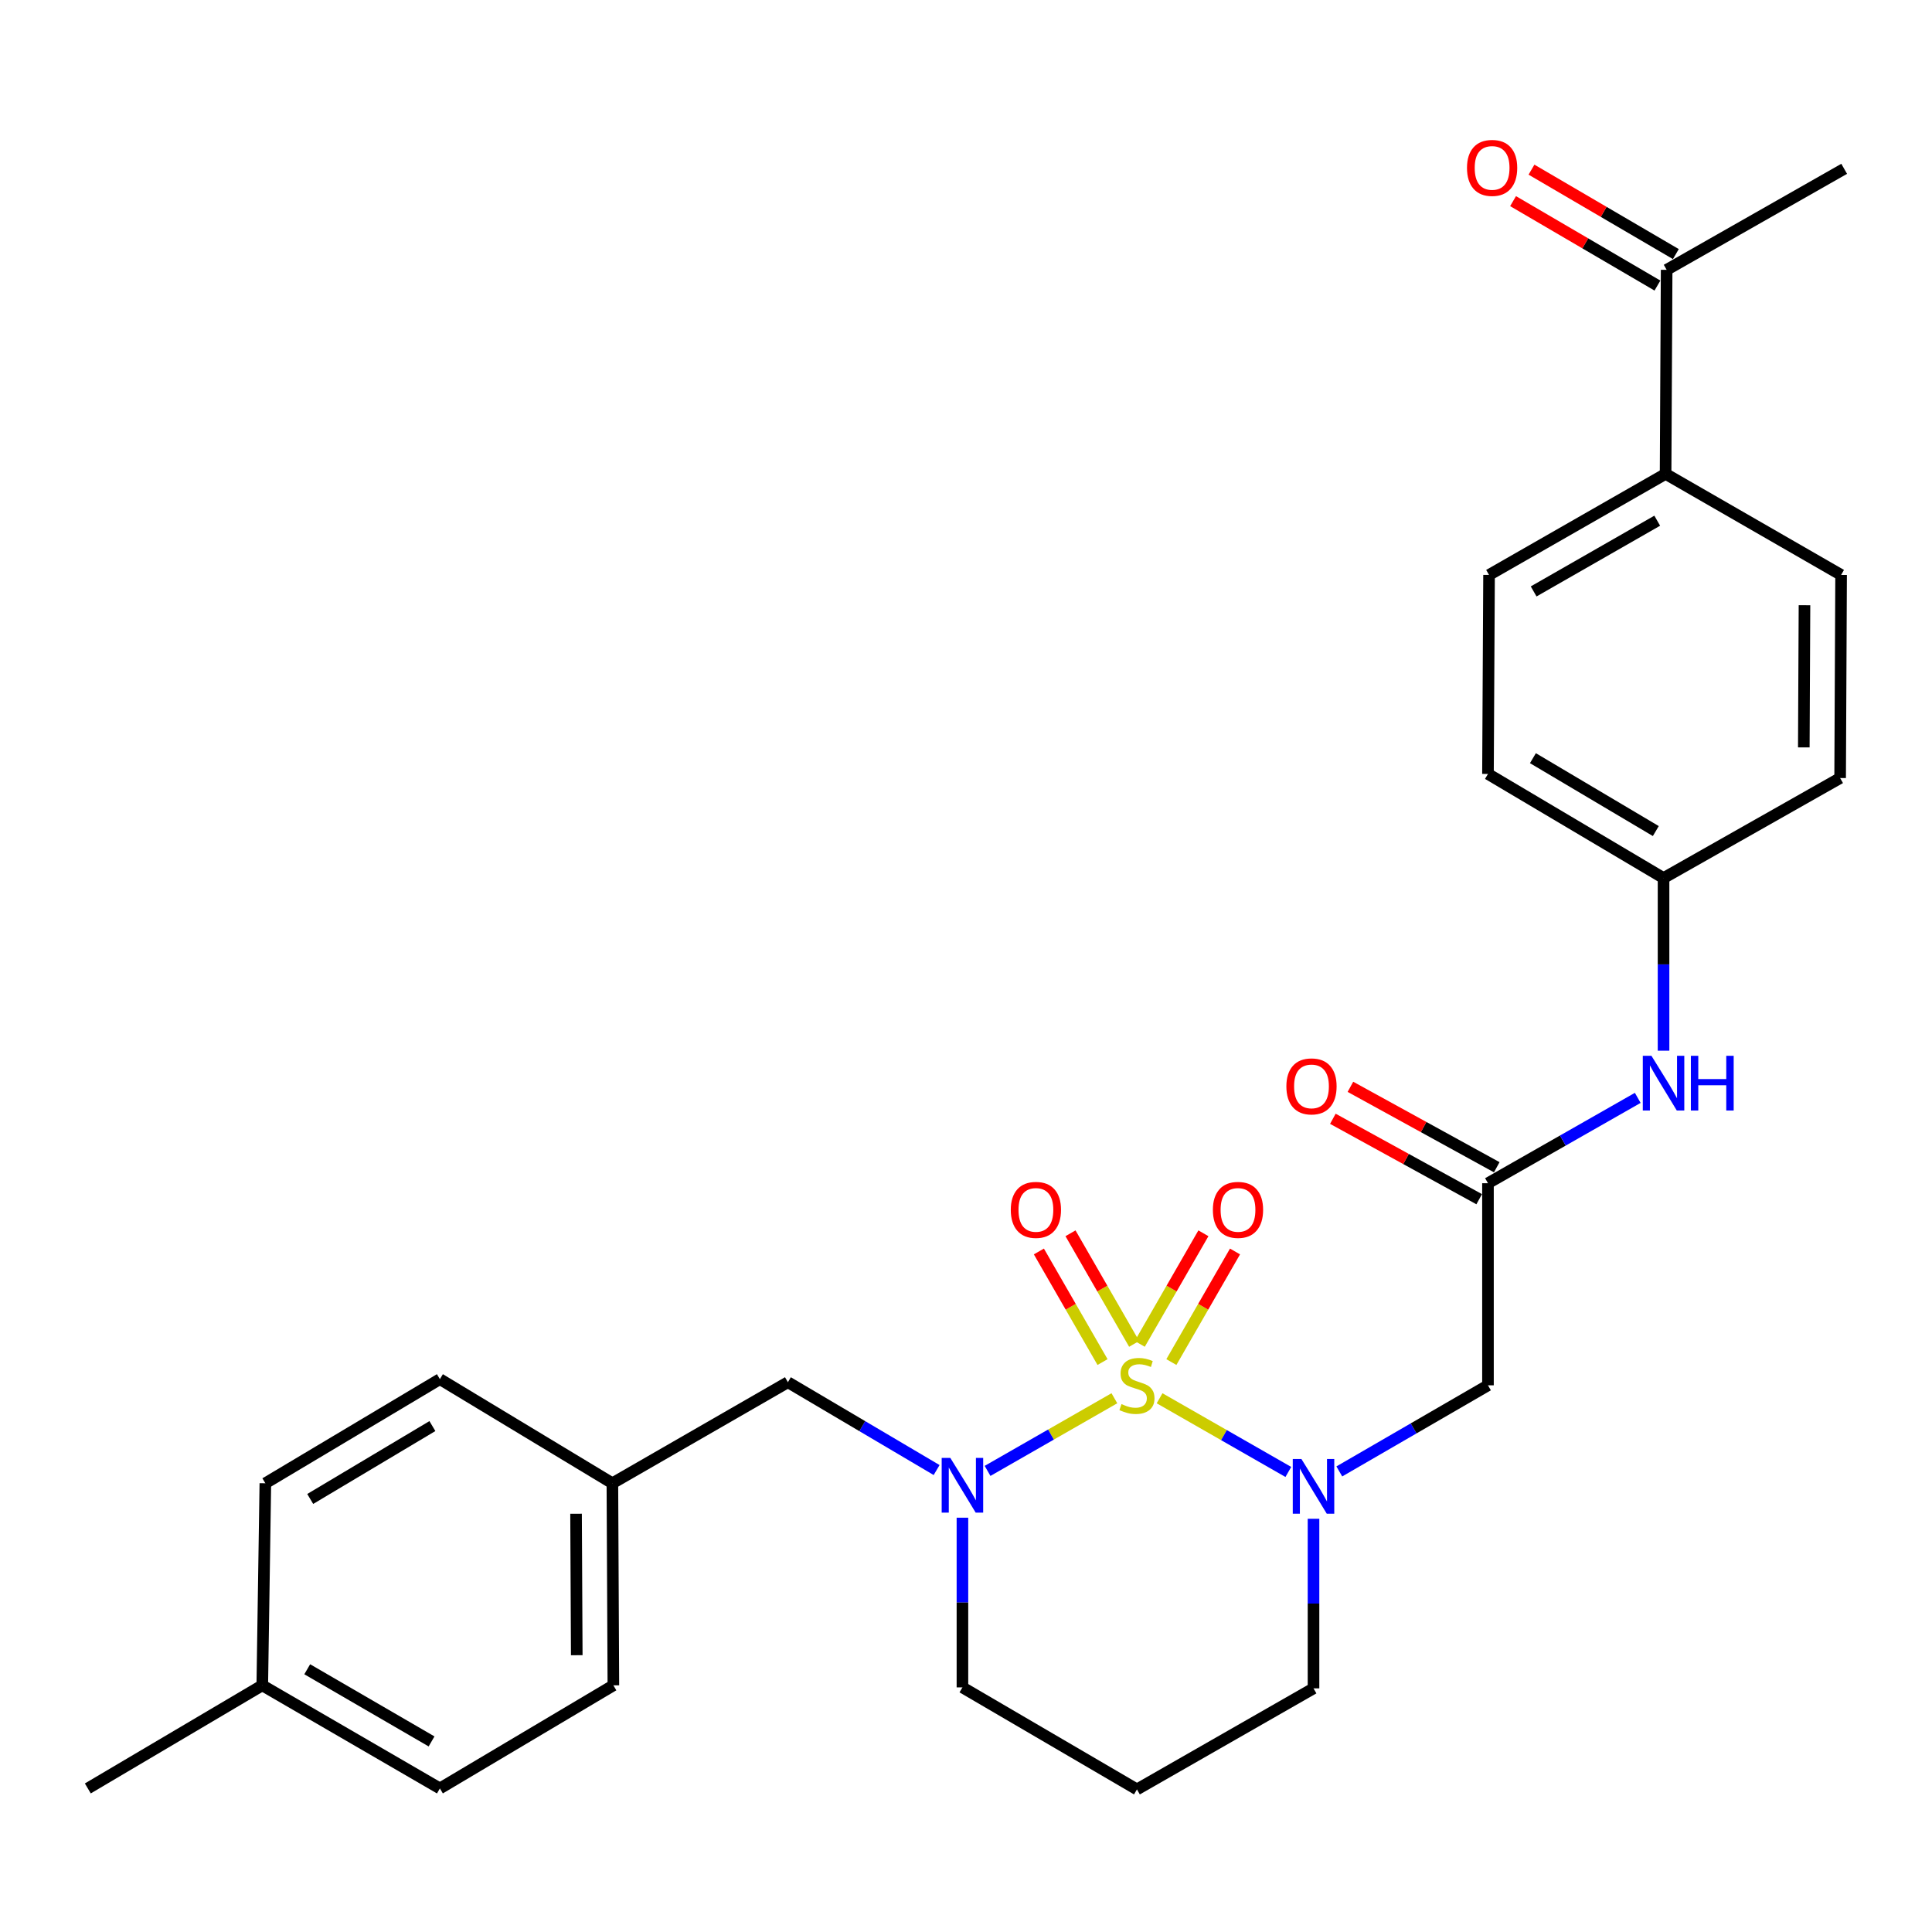 <?xml version='1.0' encoding='iso-8859-1'?>
<svg version='1.1' baseProfile='full'
              xmlns='http://www.w3.org/2000/svg'
                      xmlns:rdkit='http://www.rdkit.org/xml'
                      xmlns:xlink='http://www.w3.org/1999/xlink'
                  xml:space='preserve'
width='1000px' height='1000px' viewBox='0 0 1000 1000'>
<!-- END OF HEADER -->
<rect style='opacity:1.0;fill:#FFFFFF;stroke:none' width='1000' height='1000' x='0' y='0'> </rect>
<path class='bond-0' d='M 600.197,723.741 L 633.518,742.811' style='fill:none;fill-rule:evenodd;stroke:#CCCC00;stroke-width:6px;stroke-linecap:butt;stroke-linejoin:miter;stroke-opacity:1' />
<path class='bond-0' d='M 633.518,742.811 L 666.839,761.88' style='fill:none;fill-rule:evenodd;stroke:#0000FF;stroke-width:6px;stroke-linecap:butt;stroke-linejoin:miter;stroke-opacity:1' />
<path class='bond-1' d='M 576.802,723.731 L 543.981,742.532' style='fill:none;fill-rule:evenodd;stroke:#CCCC00;stroke-width:6px;stroke-linecap:butt;stroke-linejoin:miter;stroke-opacity:1' />
<path class='bond-1' d='M 543.981,742.532 L 511.16,761.334' style='fill:none;fill-rule:evenodd;stroke:#0000FF;stroke-width:6px;stroke-linecap:butt;stroke-linejoin:miter;stroke-opacity:1' />
<path class='bond-4' d='M 606.3,705.005 L 622.771,676.382' style='fill:none;fill-rule:evenodd;stroke:#CCCC00;stroke-width:6px;stroke-linecap:butt;stroke-linejoin:miter;stroke-opacity:1' />
<path class='bond-4' d='M 622.771,676.382 L 639.243,647.759' style='fill:none;fill-rule:evenodd;stroke:#FF0000;stroke-width:6px;stroke-linecap:butt;stroke-linejoin:miter;stroke-opacity:1' />
<path class='bond-4' d='M 589.938,695.589 L 606.409,666.966' style='fill:none;fill-rule:evenodd;stroke:#CCCC00;stroke-width:6px;stroke-linecap:butt;stroke-linejoin:miter;stroke-opacity:1' />
<path class='bond-4' d='M 606.409,666.966 L 622.881,638.343' style='fill:none;fill-rule:evenodd;stroke:#FF0000;stroke-width:6px;stroke-linecap:butt;stroke-linejoin:miter;stroke-opacity:1' />
<path class='bond-5' d='M 587.031,695.589 L 570.56,666.966' style='fill:none;fill-rule:evenodd;stroke:#CCCC00;stroke-width:6px;stroke-linecap:butt;stroke-linejoin:miter;stroke-opacity:1' />
<path class='bond-5' d='M 570.56,666.966 L 554.088,638.343' style='fill:none;fill-rule:evenodd;stroke:#FF0000;stroke-width:6px;stroke-linecap:butt;stroke-linejoin:miter;stroke-opacity:1' />
<path class='bond-5' d='M 570.669,705.005 L 554.198,676.382' style='fill:none;fill-rule:evenodd;stroke:#CCCC00;stroke-width:6px;stroke-linecap:butt;stroke-linejoin:miter;stroke-opacity:1' />
<path class='bond-5' d='M 554.198,676.382 L 537.726,647.759' style='fill:none;fill-rule:evenodd;stroke:#FF0000;stroke-width:6px;stroke-linecap:butt;stroke-linejoin:miter;stroke-opacity:1' />
<path class='bond-2' d='M 693.223,761.608 L 731.698,739.323' style='fill:none;fill-rule:evenodd;stroke:#0000FF;stroke-width:6px;stroke-linecap:butt;stroke-linejoin:miter;stroke-opacity:1' />
<path class='bond-2' d='M 731.698,739.323 L 770.172,717.038' style='fill:none;fill-rule:evenodd;stroke:#000000;stroke-width:6px;stroke-linecap:butt;stroke-linejoin:miter;stroke-opacity:1' />
<path class='bond-14' d='M 679.874,786.114 L 679.874,830.003' style='fill:none;fill-rule:evenodd;stroke:#0000FF;stroke-width:6px;stroke-linecap:butt;stroke-linejoin:miter;stroke-opacity:1' />
<path class='bond-14' d='M 679.874,830.003 L 679.874,873.892' style='fill:none;fill-rule:evenodd;stroke:#000000;stroke-width:6px;stroke-linecap:butt;stroke-linejoin:miter;stroke-opacity:1' />
<path class='bond-6' d='M 484.791,760.893 L 446.302,738.163' style='fill:none;fill-rule:evenodd;stroke:#0000FF;stroke-width:6px;stroke-linecap:butt;stroke-linejoin:miter;stroke-opacity:1' />
<path class='bond-6' d='M 446.302,738.163 L 407.814,715.434' style='fill:none;fill-rule:evenodd;stroke:#000000;stroke-width:6px;stroke-linecap:butt;stroke-linejoin:miter;stroke-opacity:1' />
<path class='bond-15' d='M 498.154,785.559 L 498.154,829.474' style='fill:none;fill-rule:evenodd;stroke:#0000FF;stroke-width:6px;stroke-linecap:butt;stroke-linejoin:miter;stroke-opacity:1' />
<path class='bond-15' d='M 498.154,829.474 L 498.154,873.388' style='fill:none;fill-rule:evenodd;stroke:#000000;stroke-width:6px;stroke-linecap:butt;stroke-linejoin:miter;stroke-opacity:1' />
<path class='bond-3' d='M 770.172,717.038 L 770.172,612.434' style='fill:none;fill-rule:evenodd;stroke:#000000;stroke-width:6px;stroke-linecap:butt;stroke-linejoin:miter;stroke-opacity:1' />
<path class='bond-7' d='M 770.172,612.434 L 808.933,590.346' style='fill:none;fill-rule:evenodd;stroke:#000000;stroke-width:6px;stroke-linecap:butt;stroke-linejoin:miter;stroke-opacity:1' />
<path class='bond-7' d='M 808.933,590.346 L 847.693,568.257' style='fill:none;fill-rule:evenodd;stroke:#0000FF;stroke-width:6px;stroke-linecap:butt;stroke-linejoin:miter;stroke-opacity:1' />
<path class='bond-10' d='M 774.719,604.162 L 736.848,583.349' style='fill:none;fill-rule:evenodd;stroke:#000000;stroke-width:6px;stroke-linecap:butt;stroke-linejoin:miter;stroke-opacity:1' />
<path class='bond-10' d='M 736.848,583.349 L 698.977,562.535' style='fill:none;fill-rule:evenodd;stroke:#FF0000;stroke-width:6px;stroke-linecap:butt;stroke-linejoin:miter;stroke-opacity:1' />
<path class='bond-10' d='M 765.626,620.706 L 727.755,599.893' style='fill:none;fill-rule:evenodd;stroke:#000000;stroke-width:6px;stroke-linecap:butt;stroke-linejoin:miter;stroke-opacity:1' />
<path class='bond-10' d='M 727.755,599.893 L 689.885,579.079' style='fill:none;fill-rule:evenodd;stroke:#FF0000;stroke-width:6px;stroke-linecap:butt;stroke-linejoin:miter;stroke-opacity:1' />
<path class='bond-17' d='M 407.814,715.434 L 316.969,767.736' style='fill:none;fill-rule:evenodd;stroke:#000000;stroke-width:6px;stroke-linecap:butt;stroke-linejoin:miter;stroke-opacity:1' />
<path class='bond-16' d='M 861.048,543.832 L 861.048,499.156' style='fill:none;fill-rule:evenodd;stroke:#0000FF;stroke-width:6px;stroke-linecap:butt;stroke-linejoin:miter;stroke-opacity:1' />
<path class='bond-16' d='M 861.048,499.156 L 861.048,454.48' style='fill:none;fill-rule:evenodd;stroke:#000000;stroke-width:6px;stroke-linecap:butt;stroke-linejoin:miter;stroke-opacity:1' />
<path class='bond-8' d='M 862.653,139.661 L 862.107,245.283' style='fill:none;fill-rule:evenodd;stroke:#000000;stroke-width:6px;stroke-linecap:butt;stroke-linejoin:miter;stroke-opacity:1' />
<path class='bond-11' d='M 867.418,131.514 L 830.056,109.662' style='fill:none;fill-rule:evenodd;stroke:#000000;stroke-width:6px;stroke-linecap:butt;stroke-linejoin:miter;stroke-opacity:1' />
<path class='bond-11' d='M 830.056,109.662 L 792.694,87.81' style='fill:none;fill-rule:evenodd;stroke:#FF0000;stroke-width:6px;stroke-linecap:butt;stroke-linejoin:miter;stroke-opacity:1' />
<path class='bond-11' d='M 857.887,147.809 L 820.525,125.957' style='fill:none;fill-rule:evenodd;stroke:#000000;stroke-width:6px;stroke-linecap:butt;stroke-linejoin:miter;stroke-opacity:1' />
<path class='bond-11' d='M 820.525,125.957 L 783.163,104.106' style='fill:none;fill-rule:evenodd;stroke:#FF0000;stroke-width:6px;stroke-linecap:butt;stroke-linejoin:miter;stroke-opacity:1' />
<path class='bond-26' d='M 862.653,139.661 L 954.545,87.38' style='fill:none;fill-rule:evenodd;stroke:#000000;stroke-width:6px;stroke-linecap:butt;stroke-linejoin:miter;stroke-opacity:1' />
<path class='bond-9' d='M 862.107,245.283 L 770.728,297.585' style='fill:none;fill-rule:evenodd;stroke:#000000;stroke-width:6px;stroke-linecap:butt;stroke-linejoin:miter;stroke-opacity:1' />
<path class='bond-9' d='M 857.778,269.512 L 793.813,306.123' style='fill:none;fill-rule:evenodd;stroke:#000000;stroke-width:6px;stroke-linecap:butt;stroke-linejoin:miter;stroke-opacity:1' />
<path class='bond-30' d='M 862.107,245.283 L 952.951,297.585' style='fill:none;fill-rule:evenodd;stroke:#000000;stroke-width:6px;stroke-linecap:butt;stroke-linejoin:miter;stroke-opacity:1' />
<path class='bond-12' d='M 952.951,297.585 L 952.448,402.713' style='fill:none;fill-rule:evenodd;stroke:#000000;stroke-width:6px;stroke-linecap:butt;stroke-linejoin:miter;stroke-opacity:1' />
<path class='bond-12' d='M 933.998,313.263 L 933.646,386.853' style='fill:none;fill-rule:evenodd;stroke:#000000;stroke-width:6px;stroke-linecap:butt;stroke-linejoin:miter;stroke-opacity:1' />
<path class='bond-13' d='M 770.728,297.585 L 770.172,400.584' style='fill:none;fill-rule:evenodd;stroke:#000000;stroke-width:6px;stroke-linecap:butt;stroke-linejoin:miter;stroke-opacity:1' />
<path class='bond-28' d='M 679.874,873.892 L 588.484,926.194' style='fill:none;fill-rule:evenodd;stroke:#000000;stroke-width:6px;stroke-linecap:butt;stroke-linejoin:miter;stroke-opacity:1' />
<path class='bond-18' d='M 498.154,873.388 L 588.484,926.194' style='fill:none;fill-rule:evenodd;stroke:#000000;stroke-width:6px;stroke-linecap:butt;stroke-linejoin:miter;stroke-opacity:1' />
<path class='bond-19' d='M 861.048,454.48 L 952.448,402.713' style='fill:none;fill-rule:evenodd;stroke:#000000;stroke-width:6px;stroke-linecap:butt;stroke-linejoin:miter;stroke-opacity:1' />
<path class='bond-20' d='M 861.048,454.48 L 770.172,400.584' style='fill:none;fill-rule:evenodd;stroke:#000000;stroke-width:6px;stroke-linecap:butt;stroke-linejoin:miter;stroke-opacity:1' />
<path class='bond-20' d='M 857.046,430.158 L 793.434,392.431' style='fill:none;fill-rule:evenodd;stroke:#000000;stroke-width:6px;stroke-linecap:butt;stroke-linejoin:miter;stroke-opacity:1' />
<path class='bond-22' d='M 316.969,767.736 L 227.688,713.84' style='fill:none;fill-rule:evenodd;stroke:#000000;stroke-width:6px;stroke-linecap:butt;stroke-linejoin:miter;stroke-opacity:1' />
<path class='bond-23' d='M 316.969,767.736 L 317.483,872.329' style='fill:none;fill-rule:evenodd;stroke:#000000;stroke-width:6px;stroke-linecap:butt;stroke-linejoin:miter;stroke-opacity:1' />
<path class='bond-23' d='M 298.169,783.517 L 298.529,856.733' style='fill:none;fill-rule:evenodd;stroke:#000000;stroke-width:6px;stroke-linecap:butt;stroke-linejoin:miter;stroke-opacity:1' />
<path class='bond-21' d='M 135.753,872.329 L 227.688,925.69' style='fill:none;fill-rule:evenodd;stroke:#000000;stroke-width:6px;stroke-linecap:butt;stroke-linejoin:miter;stroke-opacity:1' />
<path class='bond-21' d='M 159.02,864.006 L 223.374,901.359' style='fill:none;fill-rule:evenodd;stroke:#000000;stroke-width:6px;stroke-linecap:butt;stroke-linejoin:miter;stroke-opacity:1' />
<path class='bond-27' d='M 135.753,872.329 L 45.455,925.69' style='fill:none;fill-rule:evenodd;stroke:#000000;stroke-width:6px;stroke-linecap:butt;stroke-linejoin:miter;stroke-opacity:1' />
<path class='bond-29' d='M 135.753,872.329 L 137.347,767.736' style='fill:none;fill-rule:evenodd;stroke:#000000;stroke-width:6px;stroke-linecap:butt;stroke-linejoin:miter;stroke-opacity:1' />
<path class='bond-25' d='M 227.688,713.84 L 137.347,767.736' style='fill:none;fill-rule:evenodd;stroke:#000000;stroke-width:6px;stroke-linecap:butt;stroke-linejoin:miter;stroke-opacity:1' />
<path class='bond-25' d='M 223.809,738.136 L 160.57,775.863' style='fill:none;fill-rule:evenodd;stroke:#000000;stroke-width:6px;stroke-linecap:butt;stroke-linejoin:miter;stroke-opacity:1' />
<path class='bond-24' d='M 317.483,872.329 L 227.688,925.69' style='fill:none;fill-rule:evenodd;stroke:#000000;stroke-width:6px;stroke-linecap:butt;stroke-linejoin:miter;stroke-opacity:1' />
<path  class='atom-0' d='M 580.484 726.758
Q 580.804 726.878, 582.124 727.438
Q 583.444 727.998, 584.884 728.358
Q 586.364 728.678, 587.804 728.678
Q 590.484 728.678, 592.044 727.398
Q 593.604 726.078, 593.604 723.798
Q 593.604 722.238, 592.804 721.278
Q 592.044 720.318, 590.844 719.798
Q 589.644 719.278, 587.644 718.678
Q 585.124 717.918, 583.604 717.198
Q 582.124 716.478, 581.044 714.958
Q 580.004 713.438, 580.004 710.878
Q 580.004 707.318, 582.404 705.118
Q 584.844 702.918, 589.644 702.918
Q 592.924 702.918, 596.644 704.478
L 595.724 707.558
Q 592.324 706.158, 589.764 706.158
Q 587.004 706.158, 585.484 707.318
Q 583.964 708.438, 584.004 710.398
Q 584.004 711.918, 584.764 712.838
Q 585.564 713.758, 586.684 714.278
Q 587.844 714.798, 589.764 715.398
Q 592.324 716.198, 593.844 716.998
Q 595.364 717.798, 596.444 719.438
Q 597.564 721.038, 597.564 723.798
Q 597.564 727.718, 594.924 729.838
Q 592.324 731.918, 587.964 731.918
Q 585.444 731.918, 583.524 731.358
Q 581.644 730.838, 579.404 729.918
L 580.484 726.758
' fill='#CCCC00'/>
<path  class='atom-1' d='M 673.614 755.18
L 682.894 770.18
Q 683.814 771.66, 685.294 774.34
Q 686.774 777.02, 686.854 777.18
L 686.854 755.18
L 690.614 755.18
L 690.614 783.5
L 686.734 783.5
L 676.774 767.1
Q 675.614 765.18, 674.374 762.98
Q 673.174 760.78, 672.814 760.1
L 672.814 783.5
L 669.134 783.5
L 669.134 755.18
L 673.614 755.18
' fill='#0000FF'/>
<path  class='atom-2' d='M 491.894 754.624
L 501.174 769.624
Q 502.094 771.104, 503.574 773.784
Q 505.054 776.464, 505.134 776.624
L 505.134 754.624
L 508.894 754.624
L 508.894 782.944
L 505.014 782.944
L 495.054 766.544
Q 493.894 764.624, 492.654 762.424
Q 491.454 760.224, 491.094 759.544
L 491.094 782.944
L 487.414 782.944
L 487.414 754.624
L 491.894 754.624
' fill='#0000FF'/>
<path  class='atom-5' d='M 627.786 626.232
Q 627.786 619.432, 631.146 615.632
Q 634.506 611.832, 640.786 611.832
Q 647.066 611.832, 650.426 615.632
Q 653.786 619.432, 653.786 626.232
Q 653.786 633.112, 650.386 637.032
Q 646.986 640.912, 640.786 640.912
Q 634.546 640.912, 631.146 637.032
Q 627.786 633.152, 627.786 626.232
M 640.786 637.712
Q 645.106 637.712, 647.426 634.832
Q 649.786 631.912, 649.786 626.232
Q 649.786 620.672, 647.426 617.872
Q 645.106 615.032, 640.786 615.032
Q 636.466 615.032, 634.106 617.832
Q 631.786 620.632, 631.786 626.232
Q 631.786 631.952, 634.106 634.832
Q 636.466 637.712, 640.786 637.712
' fill='#FF0000'/>
<path  class='atom-6' d='M 523.182 626.232
Q 523.182 619.432, 526.542 615.632
Q 529.902 611.832, 536.182 611.832
Q 542.462 611.832, 545.822 615.632
Q 549.182 619.432, 549.182 626.232
Q 549.182 633.112, 545.782 637.032
Q 542.382 640.912, 536.182 640.912
Q 529.942 640.912, 526.542 637.032
Q 523.182 633.152, 523.182 626.232
M 536.182 637.712
Q 540.502 637.712, 542.822 634.832
Q 545.182 631.912, 545.182 626.232
Q 545.182 620.672, 542.822 617.872
Q 540.502 615.032, 536.182 615.032
Q 531.862 615.032, 529.502 617.832
Q 527.182 620.632, 527.182 626.232
Q 527.182 631.952, 529.502 634.832
Q 531.862 637.712, 536.182 637.712
' fill='#FF0000'/>
<path  class='atom-8' d='M 854.788 546.486
L 864.068 561.486
Q 864.988 562.966, 866.468 565.646
Q 867.948 568.326, 868.028 568.486
L 868.028 546.486
L 871.788 546.486
L 871.788 574.806
L 867.908 574.806
L 857.948 558.406
Q 856.788 556.486, 855.548 554.286
Q 854.348 552.086, 853.988 551.406
L 853.988 574.806
L 850.308 574.806
L 850.308 546.486
L 854.788 546.486
' fill='#0000FF'/>
<path  class='atom-8' d='M 875.188 546.486
L 879.028 546.486
L 879.028 558.526
L 893.508 558.526
L 893.508 546.486
L 897.348 546.486
L 897.348 574.806
L 893.508 574.806
L 893.508 561.726
L 879.028 561.726
L 879.028 574.806
L 875.188 574.806
L 875.188 546.486
' fill='#0000FF'/>
<path  class='atom-11' d='M 665.825 562.31
Q 665.825 555.51, 669.185 551.71
Q 672.545 547.91, 678.825 547.91
Q 685.105 547.91, 688.465 551.71
Q 691.825 555.51, 691.825 562.31
Q 691.825 569.19, 688.425 573.11
Q 685.025 576.99, 678.825 576.99
Q 672.585 576.99, 669.185 573.11
Q 665.825 569.23, 665.825 562.31
M 678.825 573.79
Q 683.145 573.79, 685.465 570.91
Q 687.825 567.99, 687.825 562.31
Q 687.825 556.75, 685.465 553.95
Q 683.145 551.11, 678.825 551.11
Q 674.505 551.11, 672.145 553.91
Q 669.825 556.71, 669.825 562.31
Q 669.825 568.03, 672.145 570.91
Q 674.505 573.79, 678.825 573.79
' fill='#FF0000'/>
<path  class='atom-12' d='M 759.312 86.905
Q 759.312 80.105, 762.672 76.305
Q 766.032 72.505, 772.312 72.505
Q 778.592 72.505, 781.952 76.305
Q 785.312 80.105, 785.312 86.905
Q 785.312 93.785, 781.912 97.705
Q 778.512 101.585, 772.312 101.585
Q 766.072 101.585, 762.672 97.705
Q 759.312 93.825, 759.312 86.905
M 772.312 98.385
Q 776.632 98.385, 778.952 95.505
Q 781.312 92.585, 781.312 86.905
Q 781.312 81.345, 778.952 78.545
Q 776.632 75.705, 772.312 75.705
Q 767.992 75.705, 765.632 78.505
Q 763.312 81.305, 763.312 86.905
Q 763.312 92.625, 765.632 95.505
Q 767.992 98.385, 772.312 98.385
' fill='#FF0000'/>
</svg>
